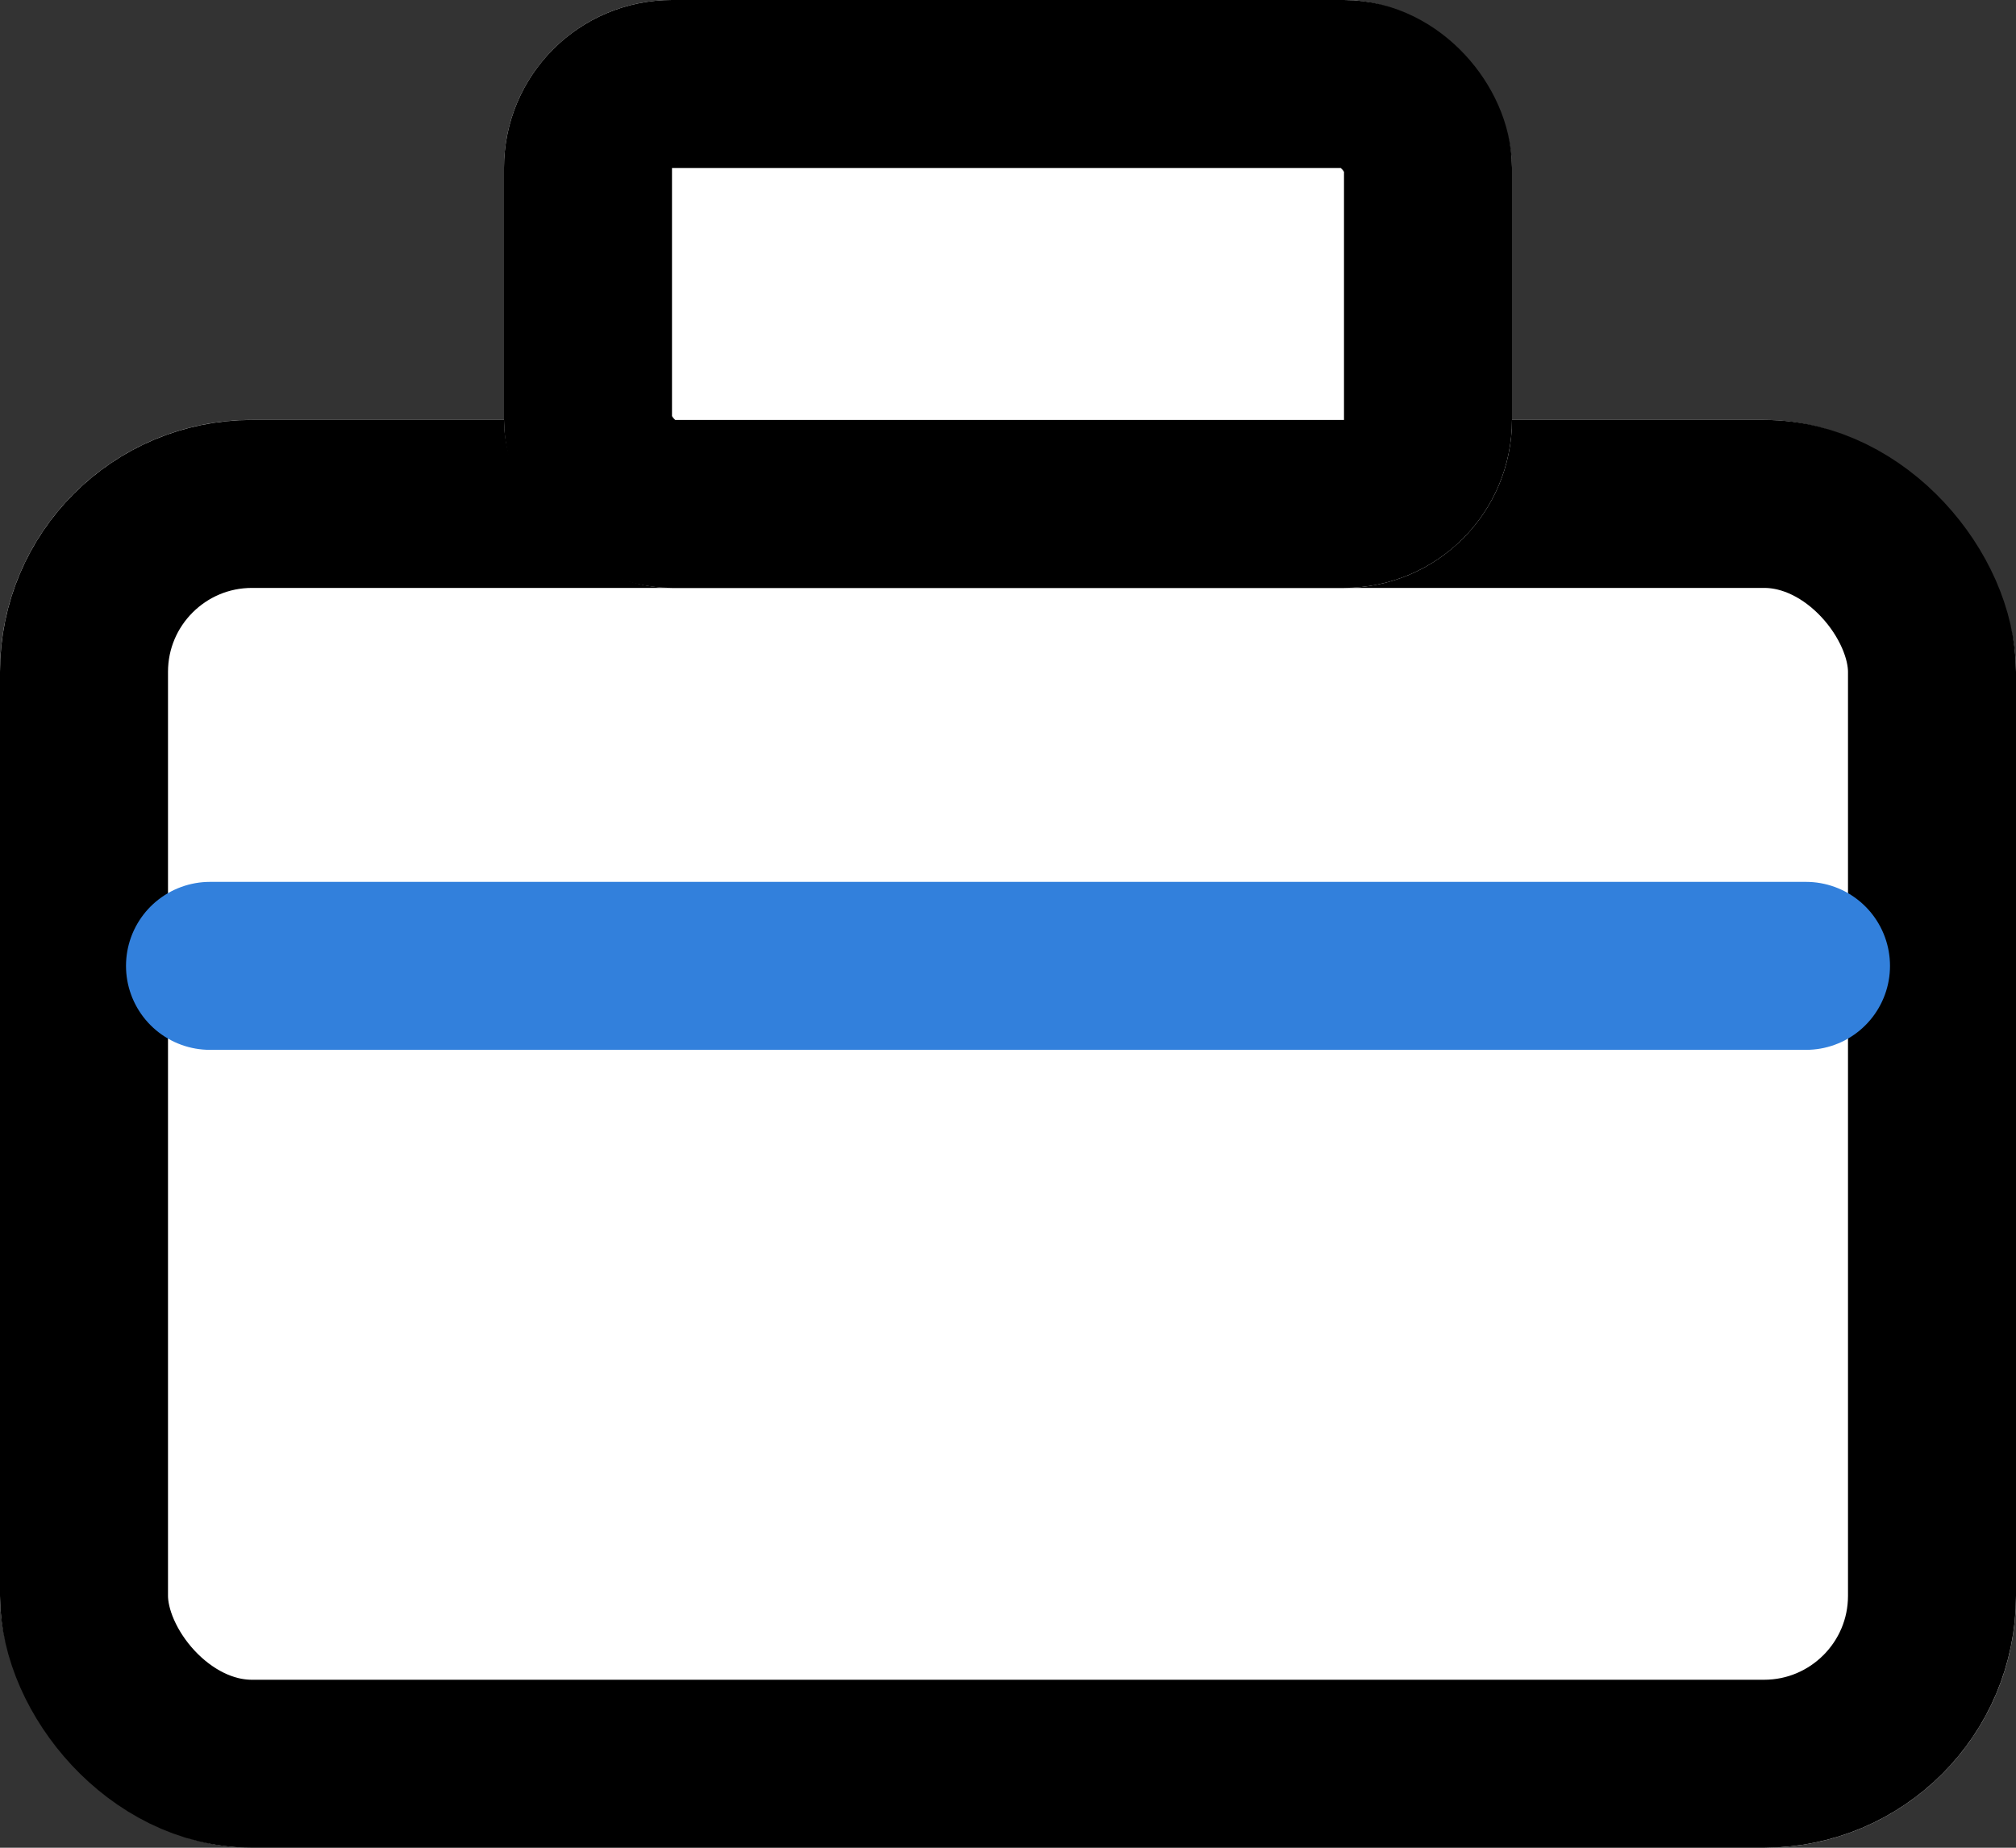 <svg xmlns="http://www.w3.org/2000/svg" width="24" height="22" viewBox="0 0 24 22"><rect x="0" y="0" width="24" height="22" fill="#333333" stroke="none"/><g id="Icon_step_15" data-name="Icon step 15" transform="translate(-31 -1408)"><g id="Rectangle_13428" data-name="Rectangle 13428" transform="translate(31 1413)" fill="#fff" stroke="#000" stroke-linecap="round" stroke-linejoin="round" stroke-width="2"><rect width="24" height="17" rx="3" stroke="none"></rect><rect x="1" y="1" width="22" height="15" rx="2" fill="none"></rect></g><g id="Rectangle_13429" data-name="Rectangle 13429" transform="translate(37 1408)" fill="#fff" stroke="#000" stroke-linecap="round" stroke-linejoin="round" stroke-width="2"><rect width="12" height="7" rx="2" stroke="none"></rect><rect x="1" y="1" width="10" height="5" rx="1" fill="none"></rect></g><line id="Line_487" data-name="Line 487" x2="19" transform="translate(33.5 1419.5)" fill="none" stroke="#3280dc" stroke-linecap="round" stroke-width="2"></line></g></svg>